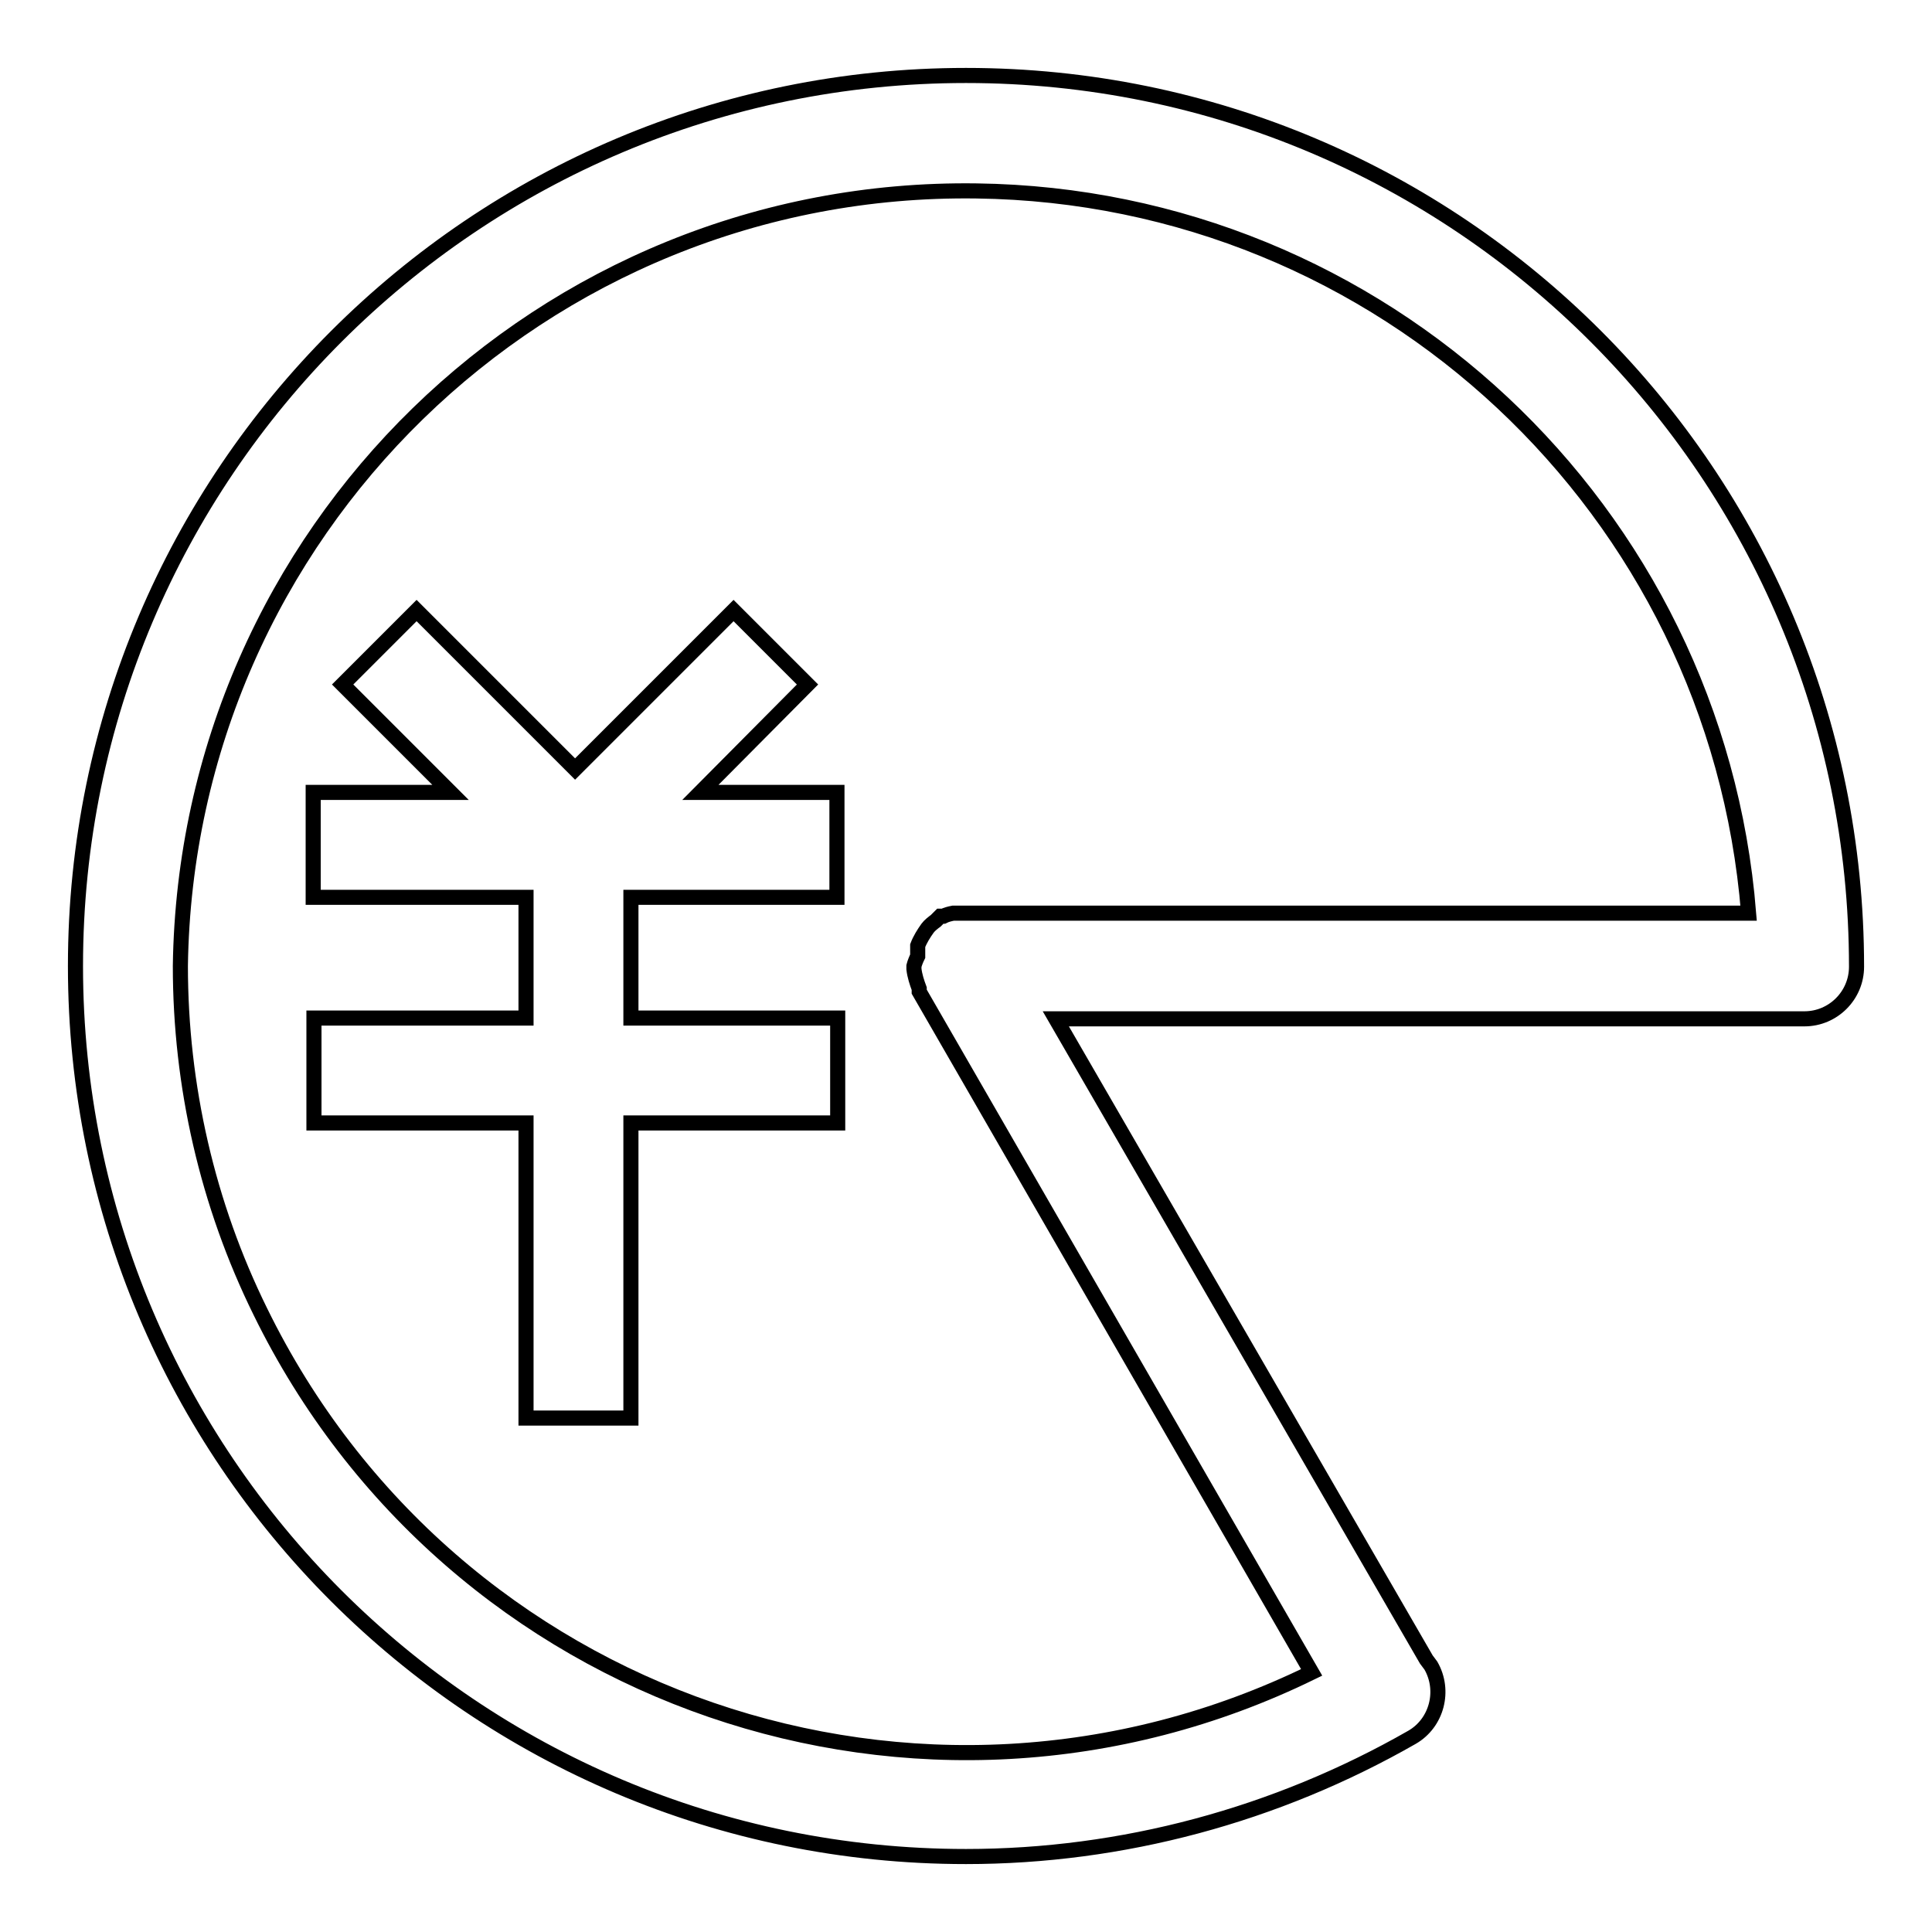 <?xml version="1.0" encoding="utf-8"?>
<!-- Svg Vector Icons : http://www.onlinewebfonts.com/icon -->
<!DOCTYPE svg PUBLIC "-//W3C//DTD SVG 1.1//EN" "http://www.w3.org/Graphics/SVG/1.1/DTD/svg11.dtd">
<svg version="1.1" xmlns="http://www.w3.org/2000/svg" xmlns:xlink="http://www.w3.org/1999/xlink" x="0px" y="0px" viewBox="0 0 256 256" enable-background="new 0 0 256 256" xml:space="preserve">
<g> <path stroke-width="2" fill-opacity="0" stroke="#000000"  d="M128,10C62.9,10,10,62.8,10,128c0,65.2,52.8,118,118,118c20.7,0,41.1-5.5,59.1-15.8 c3.3-1.9,4.4-6.2,2.5-9.5c0,0,0,0,0,0c-0.2-0.3-0.4-0.5-0.6-0.8l-49.1-84.9h99.2c3.8,0,6.9-3.1,6.9-6.9C246,62.8,193.2,10,128,10z  M23.9,128c0.8-57.5,48-103.5,105.5-102.7c53.7,0.7,98,42.2,102.3,95.7H126.3c-0.5,0.1-0.9,0.2-1.3,0.4h-0.4 c-0.2,0.2-0.4,0.4-0.6,0.6c-0.4,0.3-0.8,0.6-1.1,1c-0.5,0.7-1,1.5-1.3,2.3c0,0.5,0,0.9,0,1.4c-0.2,0.4-0.4,0.9-0.5,1.3v0.4 c0.1,0.9,0.4,1.8,0.7,2.6v0.4l52,90.2c-51.7,25.3-114,3.9-139.3-47.8C27.5,159.6,23.9,143.9,23.9,128z"/> <path stroke-width="2" fill-opacity="0" stroke="#000000"  d="M83.6,118.9h27.3V105H92.8L107,90.7l-9.8-9.8l-21,21l-21-21l-9.8,9.8L59.7,105H41.5v13.9h28.2v16H41.6v13.9 h28.1v39.1h13.9v-39.1H111v-13.9H83.6V118.9z"/></g>
</svg>